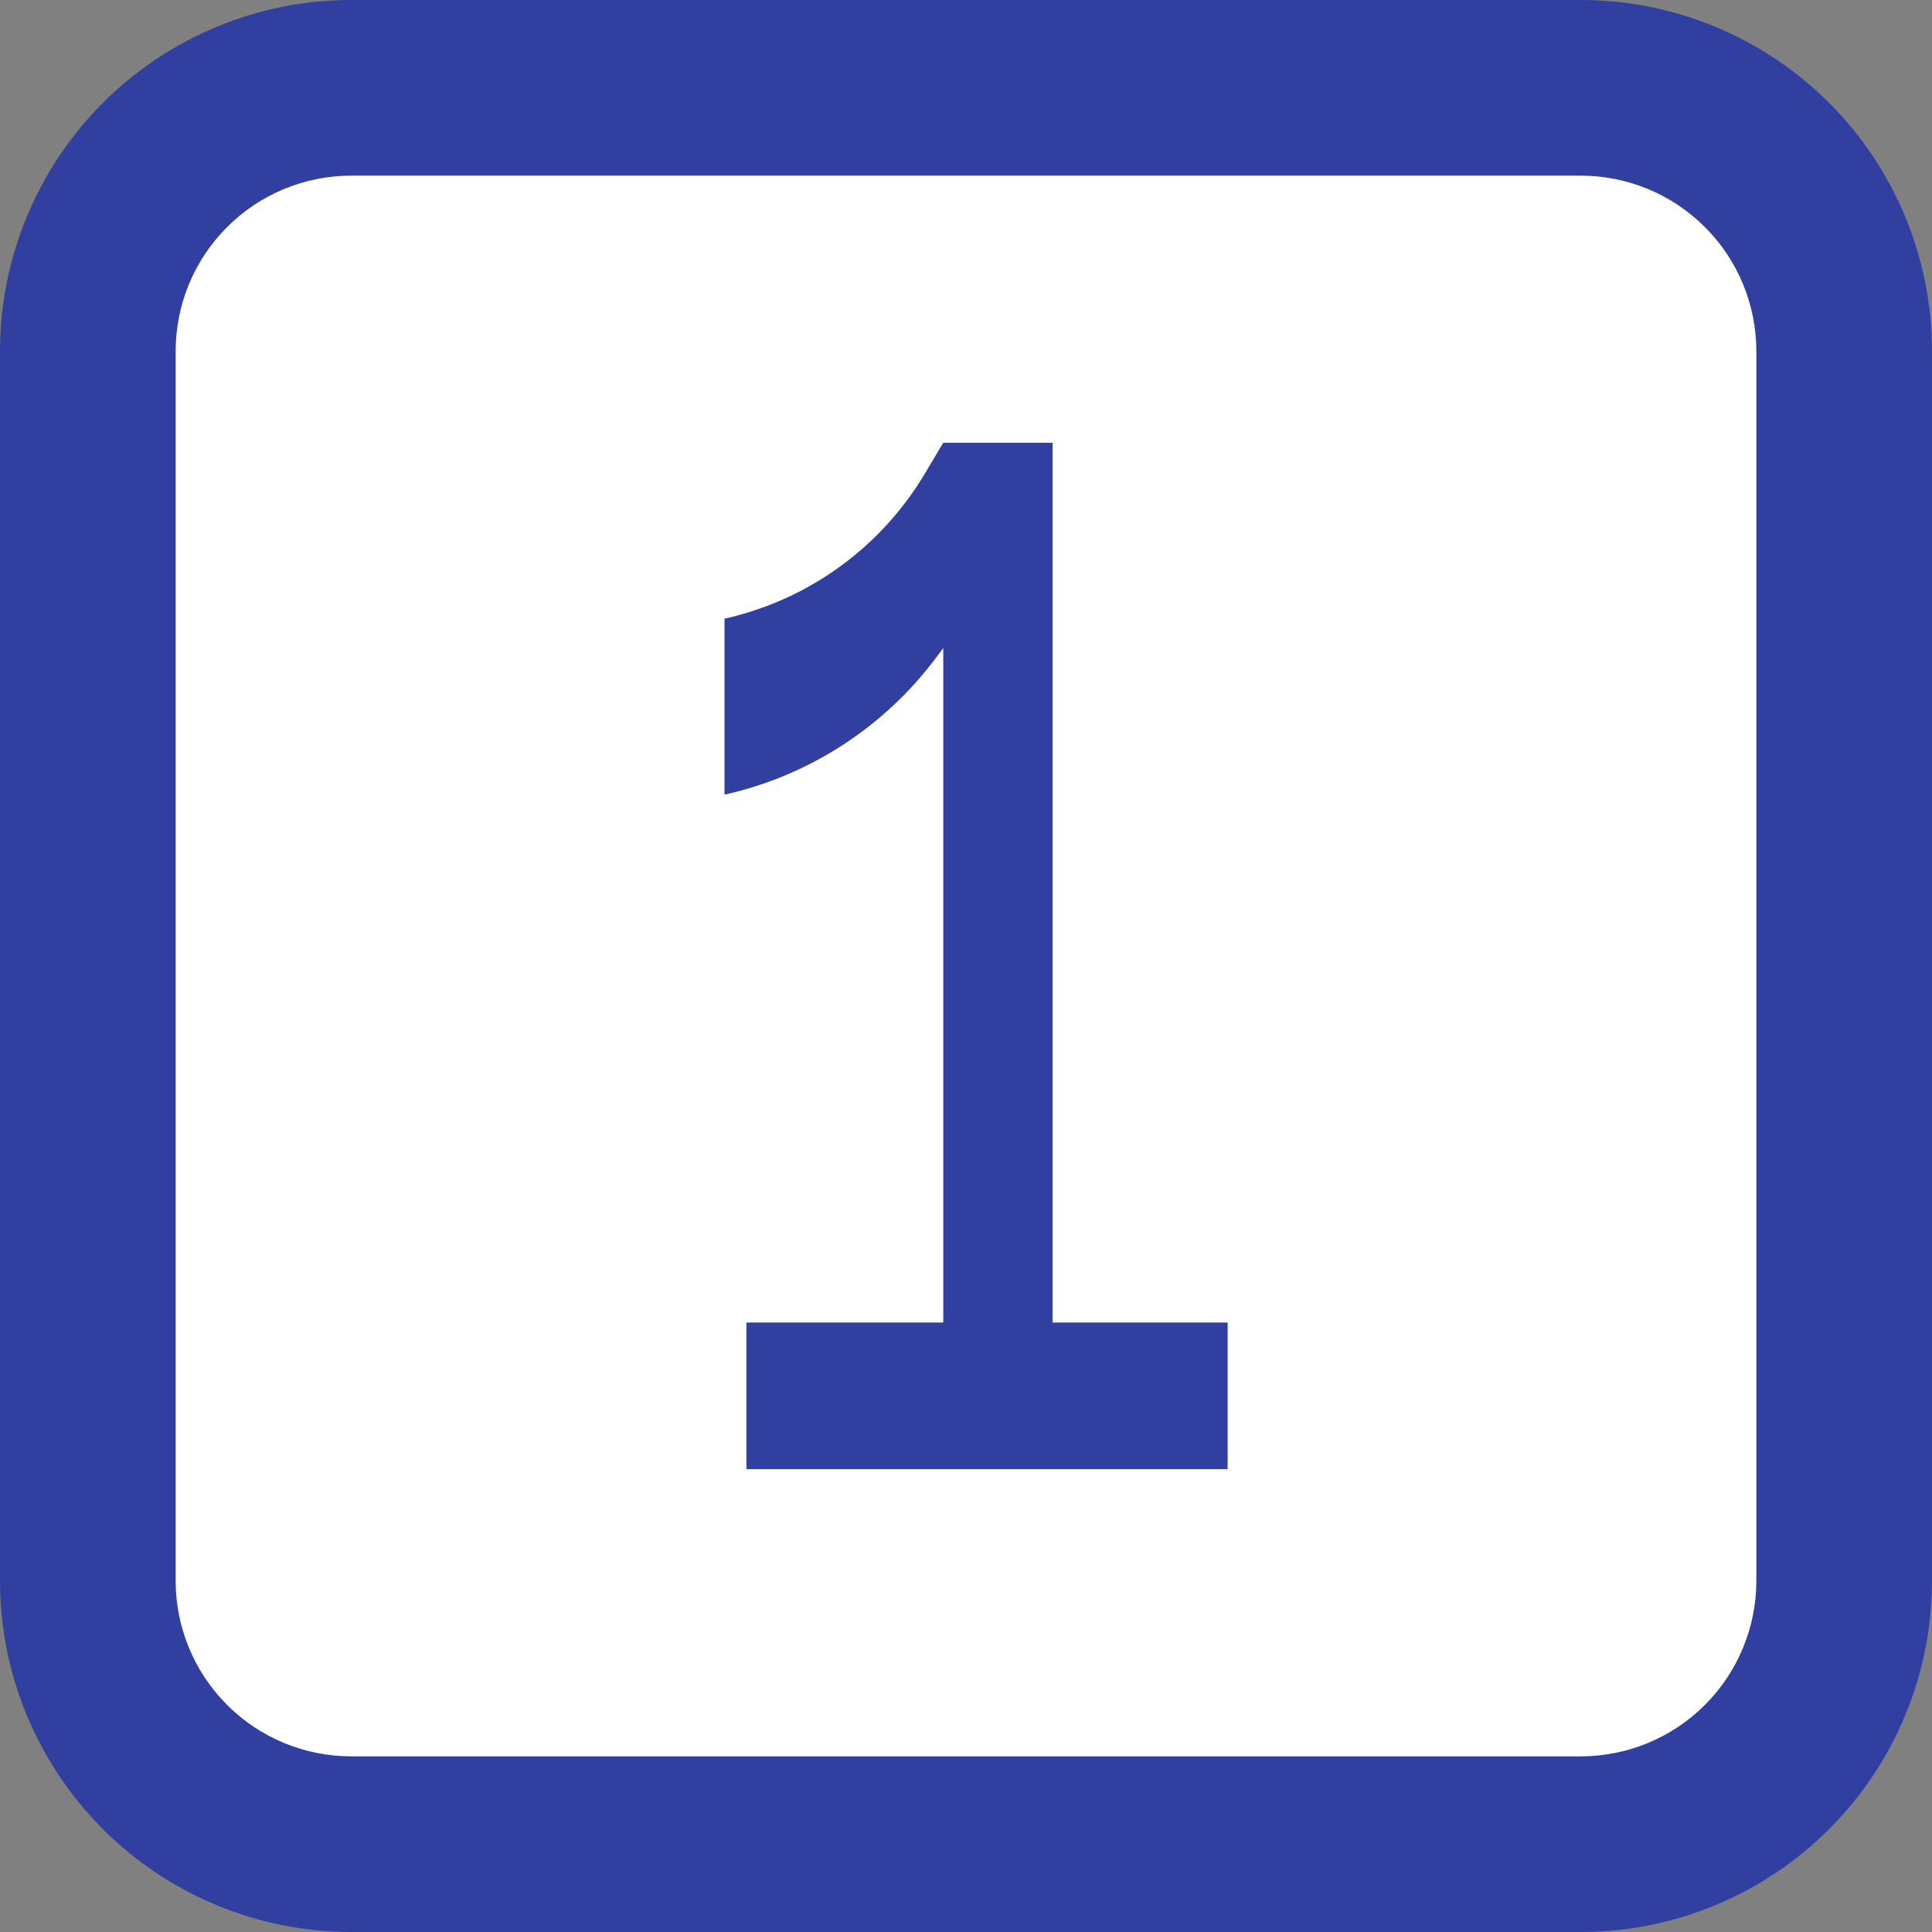 <?xml version="1.0" encoding="UTF-8"?> <svg xmlns="http://www.w3.org/2000/svg" width="48" height="48" viewBox="0 0 48 48" fill="none"><rect x="0" y="0" width="48" height="48" fill="#808080" stroke="none"/><rect x="2" y="2.462" width="43.077" height="44.308" rx="6" fill="white"></rect><path d="M18.544 32.857H23.435V16.1L23.259 16.336C21.97 18.064 20.104 19.273 18 19.743V19.743V15.371V15.371C20.082 14.906 21.88 13.605 22.973 11.774L23.435 11H26.152V32.857H30.5V36.5H18.544V32.857Z" fill="#313FA0"></path><path fill-rule="evenodd" clip-rule="evenodd" d="M0 8.727C0 6.413 0.919 4.193 2.556 2.556C4.193 0.919 6.413 0 8.727 0H39.273C41.587 0 43.807 0.919 45.444 2.556C47.081 4.193 48 6.413 48 8.727V39.273C48 41.587 47.081 43.807 45.444 45.444C43.807 47.081 41.587 48 39.273 48H8.727C6.413 48 4.193 47.081 2.556 45.444C0.919 43.807 0 41.587 0 39.273V8.727ZM8.727 4.364H39.273C40.43 4.364 41.54 4.823 42.358 5.642C43.177 6.46 43.636 7.57 43.636 8.727V39.273C43.636 40.43 43.177 41.54 42.358 42.358C41.54 43.177 40.43 43.636 39.273 43.636H8.727C7.57 43.636 6.46 43.177 5.642 42.358C4.823 41.54 4.364 40.43 4.364 39.273V8.727C4.364 7.57 4.823 6.46 5.642 5.642C6.46 4.823 7.57 4.364 8.727 4.364Z" fill="#313FA0"></path></svg> 
